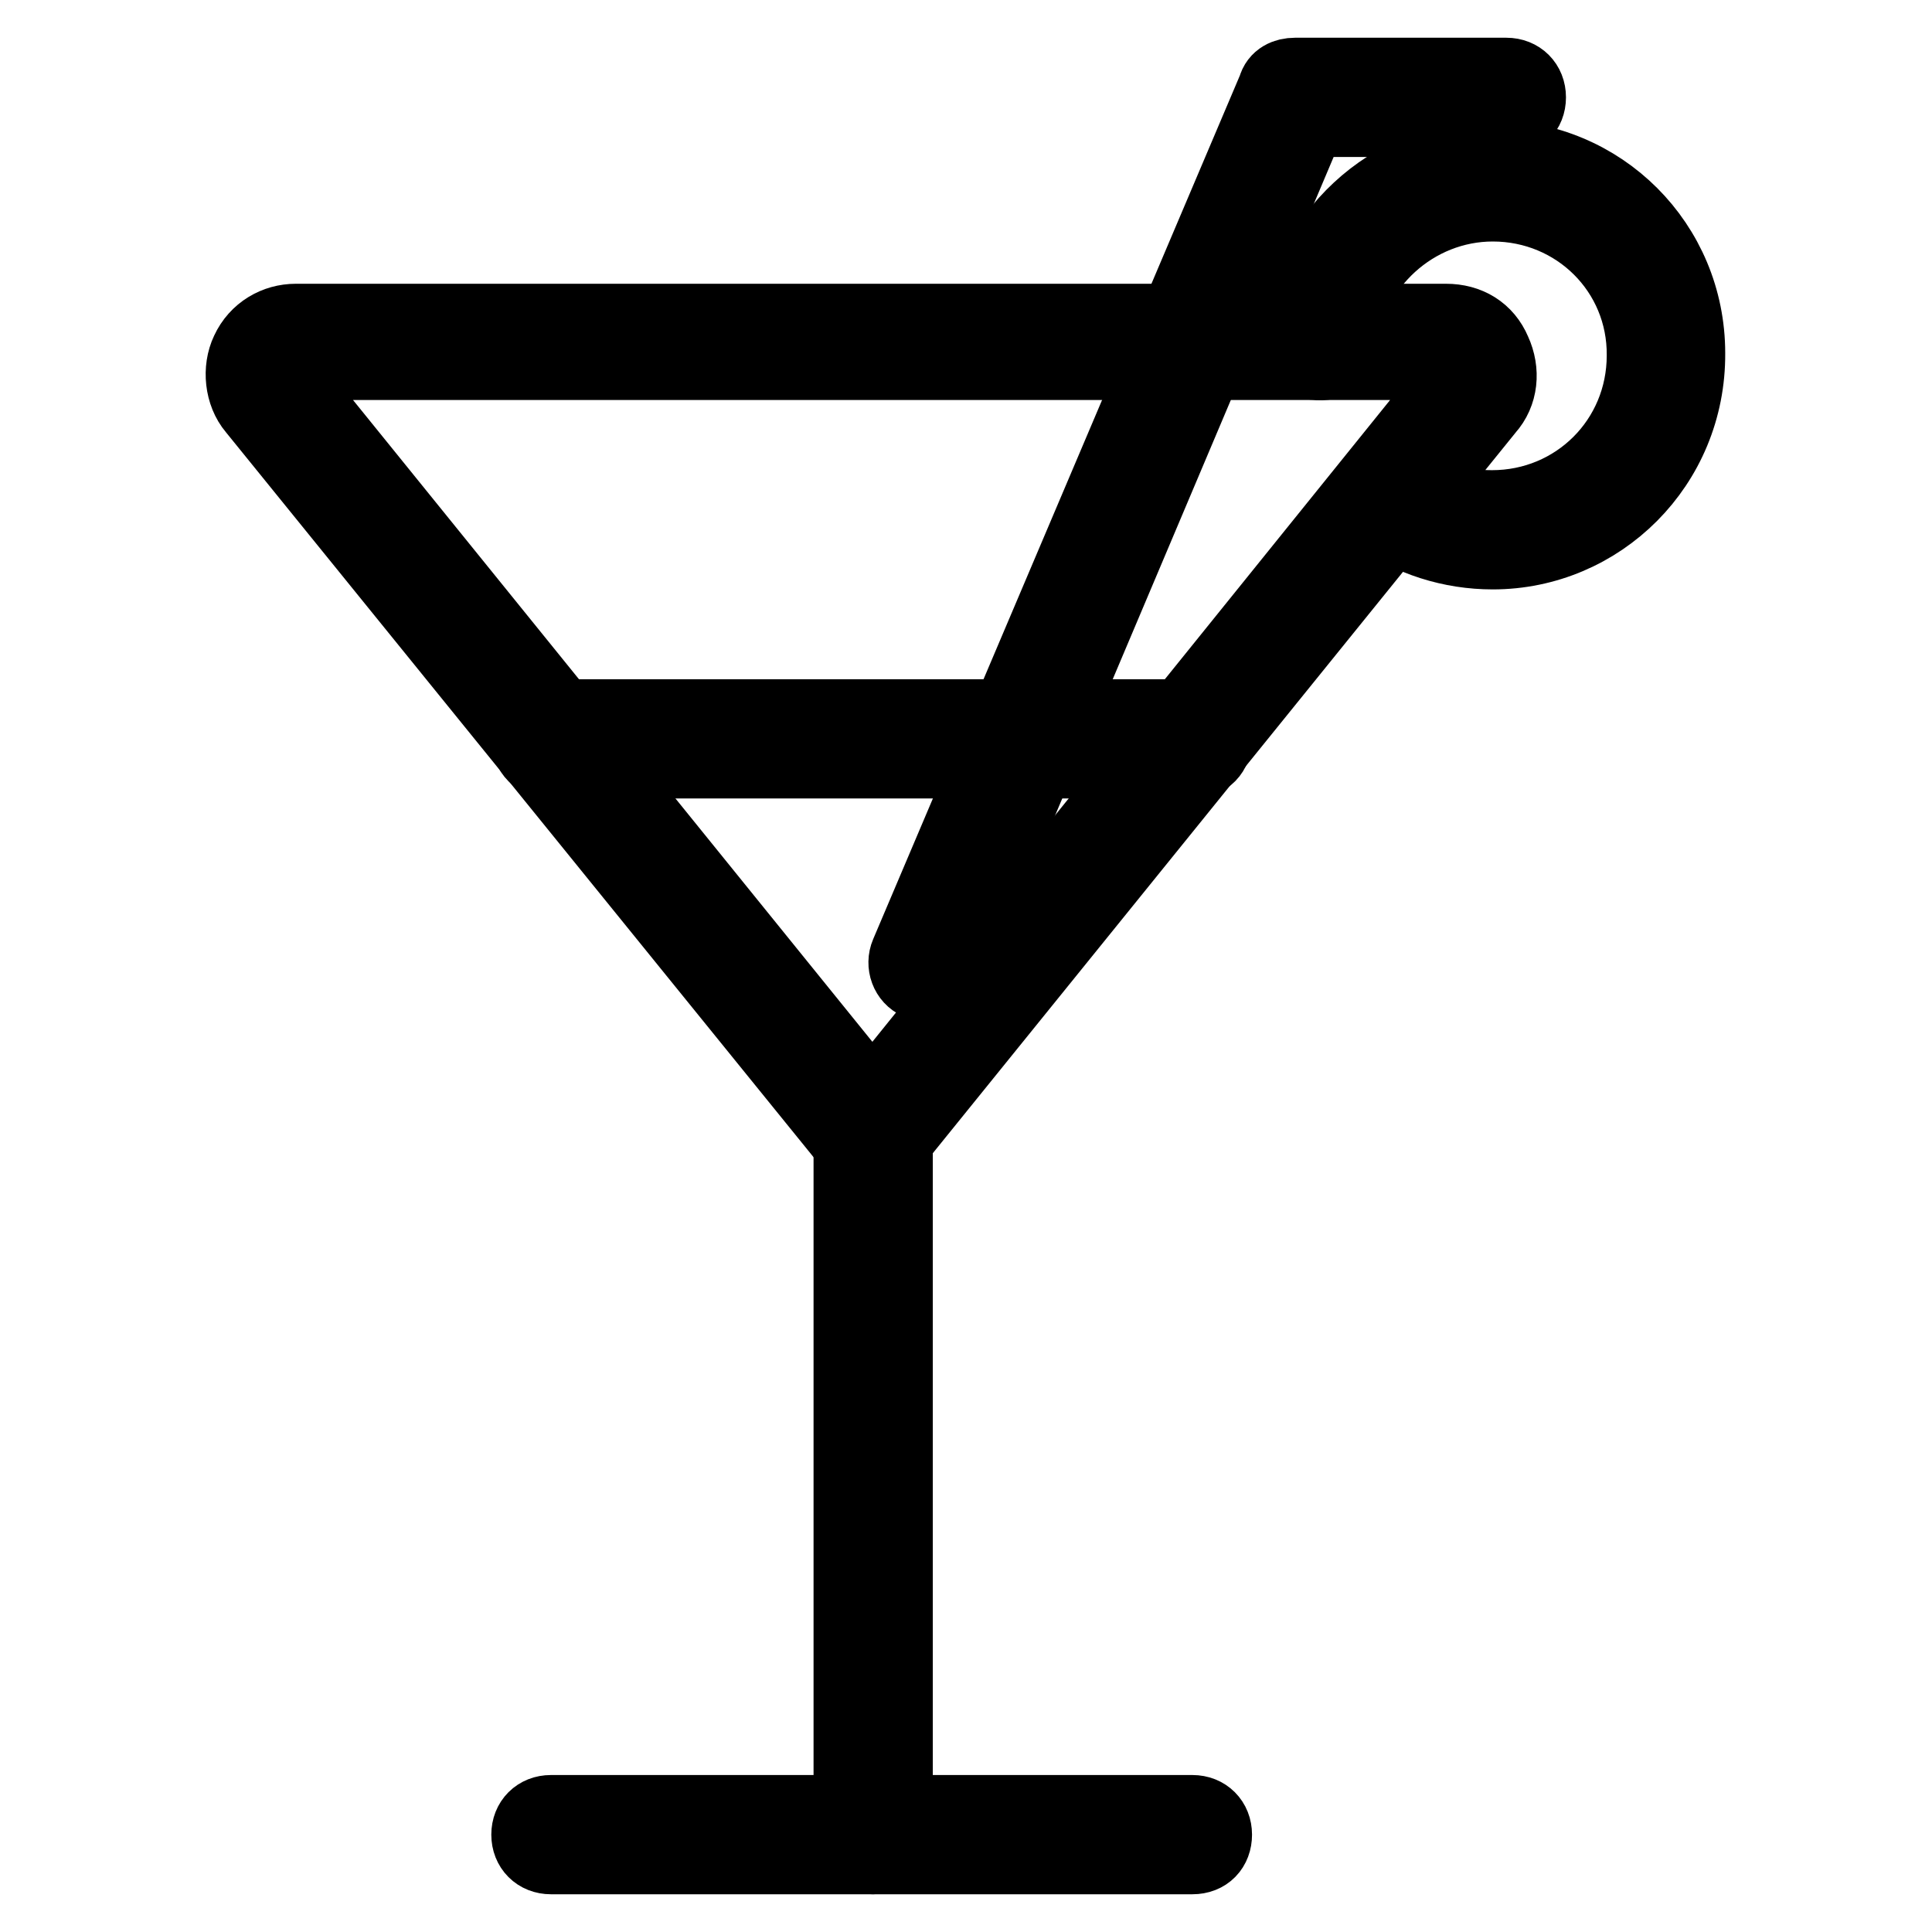 <?xml version="1.0" encoding="utf-8"?>
<!-- Svg Vector Icons : http://www.onlinewebfonts.com/icon -->
<!DOCTYPE svg PUBLIC "-//W3C//DTD SVG 1.1//EN" "http://www.w3.org/Graphics/SVG/1.1/DTD/svg11.dtd">
<svg version="1.1" xmlns="http://www.w3.org/2000/svg" xmlns:xlink="http://www.w3.org/1999/xlink" x="0px" y="0px" viewBox="0 0 256 256" enable-background="new 0 0 256 256" xml:space="preserve">
<g> <path stroke-width="10" fill-opacity="0" stroke="#000000"  d="M115.7,153.5c-0.9,0-1.7-0.3-2.3-1.2L33.8,54.1c-1.7-2-2-5.2-0.9-7.5c1.2-2.6,3.7-4,6.3-4h152.4 c2.9,0,5.2,1.4,6.3,4c1.2,2.6,0.9,5.5-0.9,7.5l-79.5,98.3C117.4,153.2,116.5,153.5,115.7,153.5z M39.3,48.3c-0.9,0-1.2,0.6-1.2,0.9 s-0.3,0.9,0.3,1.4l77.2,95.4l77.2-95.7c0.6-0.6,0.3-1.2,0.3-1.4S192.6,48,192,48H39.3V48.3z"/> <path stroke-width="10" fill-opacity="0" stroke="#000000"  d="M158,100.8H73c-1.7,0-2.9-1.2-2.9-2.9c0-1.7,1.2-2.9,2.9-2.9h85c1.7,0,2.9,1.2,2.9,2.9 C160.9,99.6,159.8,100.8,158,100.8z M115.7,246c-1.7,0-2.9-1.2-2.9-2.9v-92.2c0-1.7,1.2-2.9,2.9-2.9c1.7,0,2.9,1.2,2.9,2.9v92.2 C118.5,244.6,117.1,246,115.7,246z"/> <path stroke-width="10" fill-opacity="0" stroke="#000000"  d="M158,246H73c-1.7,0-2.9-1.2-2.9-2.9s1.2-2.9,2.9-2.9h85c1.7,0,2.9,1.2,2.9,2.9S159.8,246,158,246z"/> <path stroke-width="10" fill-opacity="0" stroke="#000000"  d="M122.9,130.4c-0.3,0-0.9,0-1.2-0.3c-1.4-0.6-2-2.3-1.4-3.7L169,11.7c0.3-1.2,1.4-1.7,2.6-1.7h28 c1.7,0,2.9,1.2,2.9,2.9c0,1.7-1.2,2.9-2.9,2.9h-26.2l-47.8,113C125.2,129.9,124,130.4,122.9,130.4z"/> <path stroke-width="10" fill-opacity="0" stroke="#000000"  d="M197.8,73.1c-5.5,0-10.9-1.7-15.3-4.9c-1.2-0.9-1.4-2.9-0.6-4c0.9-1.2,2.6-1.4,4-0.6 c3.5,2.6,7.5,3.7,11.8,3.7c11.2,0,20.2-8.9,20.2-20.2C218,35.9,209,27,197.8,27c-10.4,0-19.3,8.1-20.2,18.4c0,1.7-1.4,2.9-3.2,2.6 c-1.7,0-2.9-1.4-2.6-3.2c1.2-13.3,12.4-23.9,25.9-23.9c14.4,0,25.9,11.5,25.9,25.9C223.7,61.6,211.9,73.1,197.8,73.1z"/></g>
</svg>
